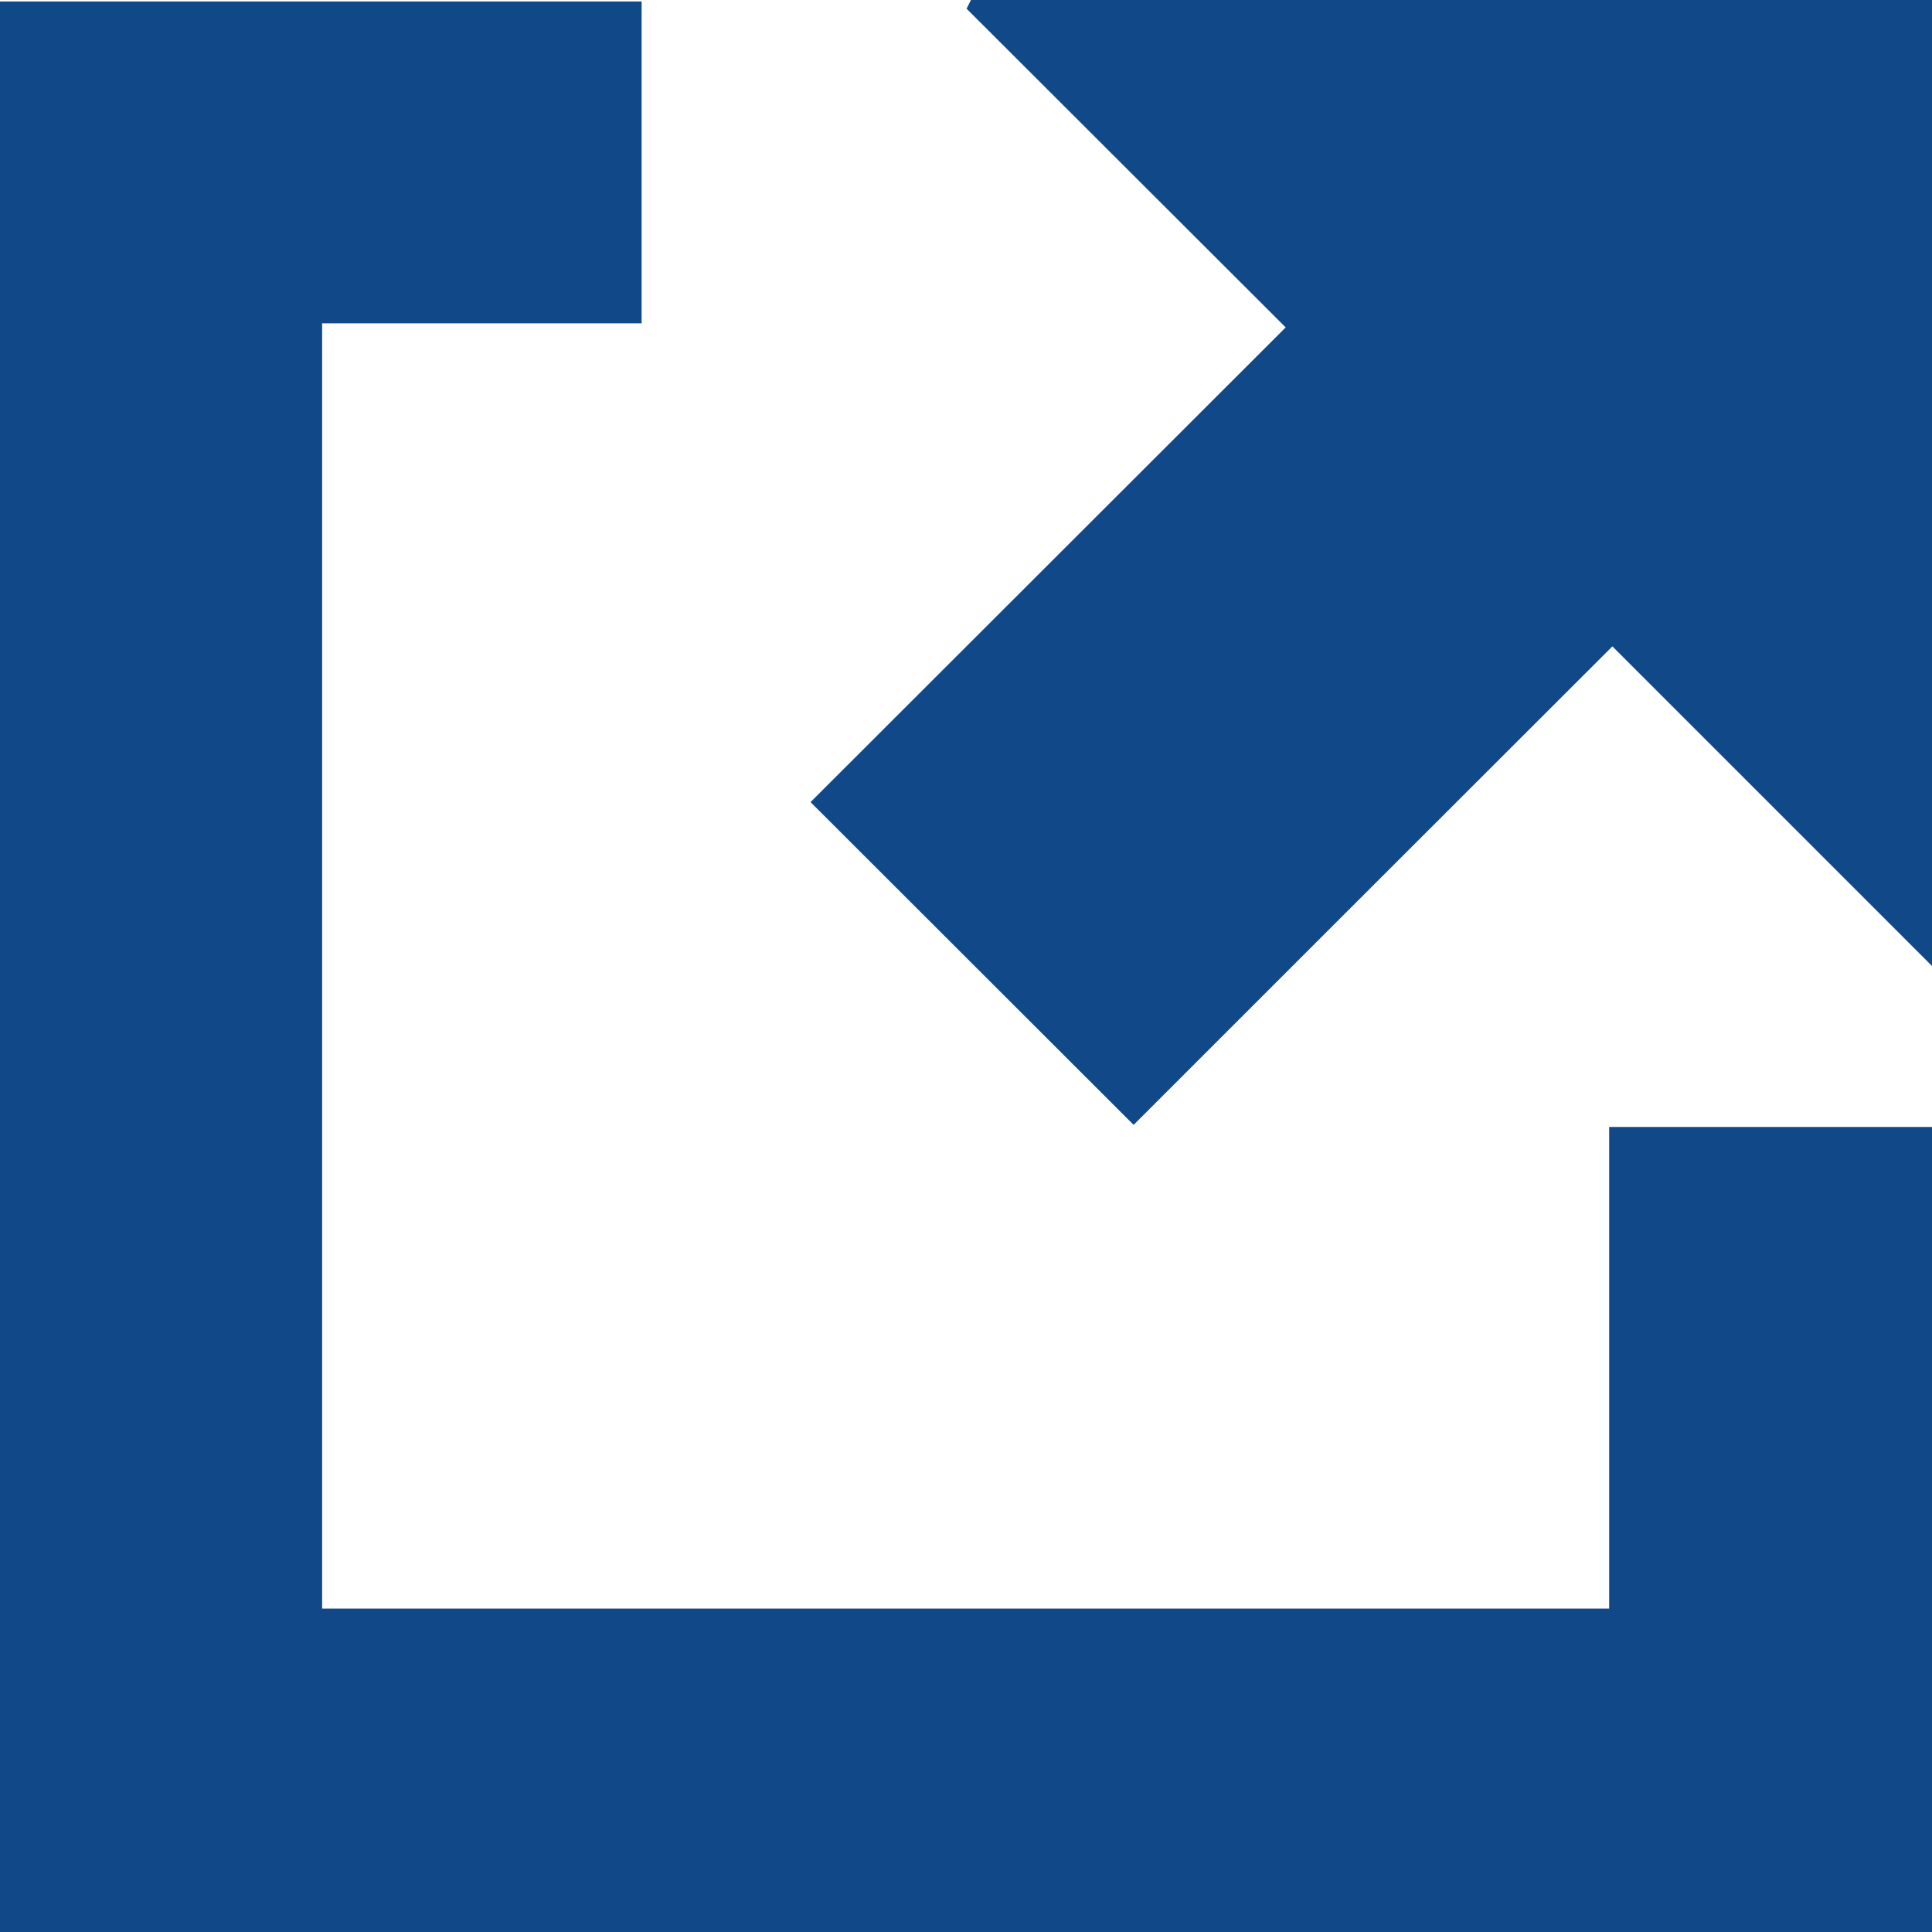 <svg version="1.1" id="blank" xmlns="http://www.w3.org/2000/svg" xmlns:xlink="http://www.w3.org/1999/xlink" x="0px"
	 y="0px" width="30px" height="30px" viewBox="0 0 30 30" enable-background="new 0 0 30 30" xml:space="preserve">
<g>
	<path fill-rule="evenodd" clip-rule="evenodd" fill="#114988" d="M30,30c-9.992,0-19.983,0-30,0C0,19.998,0,10.023,0,0.023
		c3.316,0,6.63,0,9.963,0c0,1.646,0,3.283,0,4.998c-1.645,0-3.291,0-4.961,0c0,6.697,0,13.316,0,19.957c6.658,0,13.307,0,19.985,0
		c0-2.486,0-4.955,0-7.479c1.688,0,3.352,0,5.013,0C30,21.666,30,25.834,30,30z"/>
	<path fill-rule="evenodd" clip-rule="evenodd" fill="#114988" d="M30,15c-1.656-1.658-3.312-3.311-4.963-4.963
		c-2.506,2.502-4.988,4.984-7.434,7.43c-1.708-1.707-3.36-3.357-5.017-5.012c2.429-2.426,4.913-4.908,7.378-7.371
		c-1.682-1.68-3.318-3.314-4.955-4.949c0.022-0.043,0.045-0.09,0.068-0.135C20.051,0,25.025,0,30,0C30,4.998,30,10,30,15z"/>
</g>
</svg>

